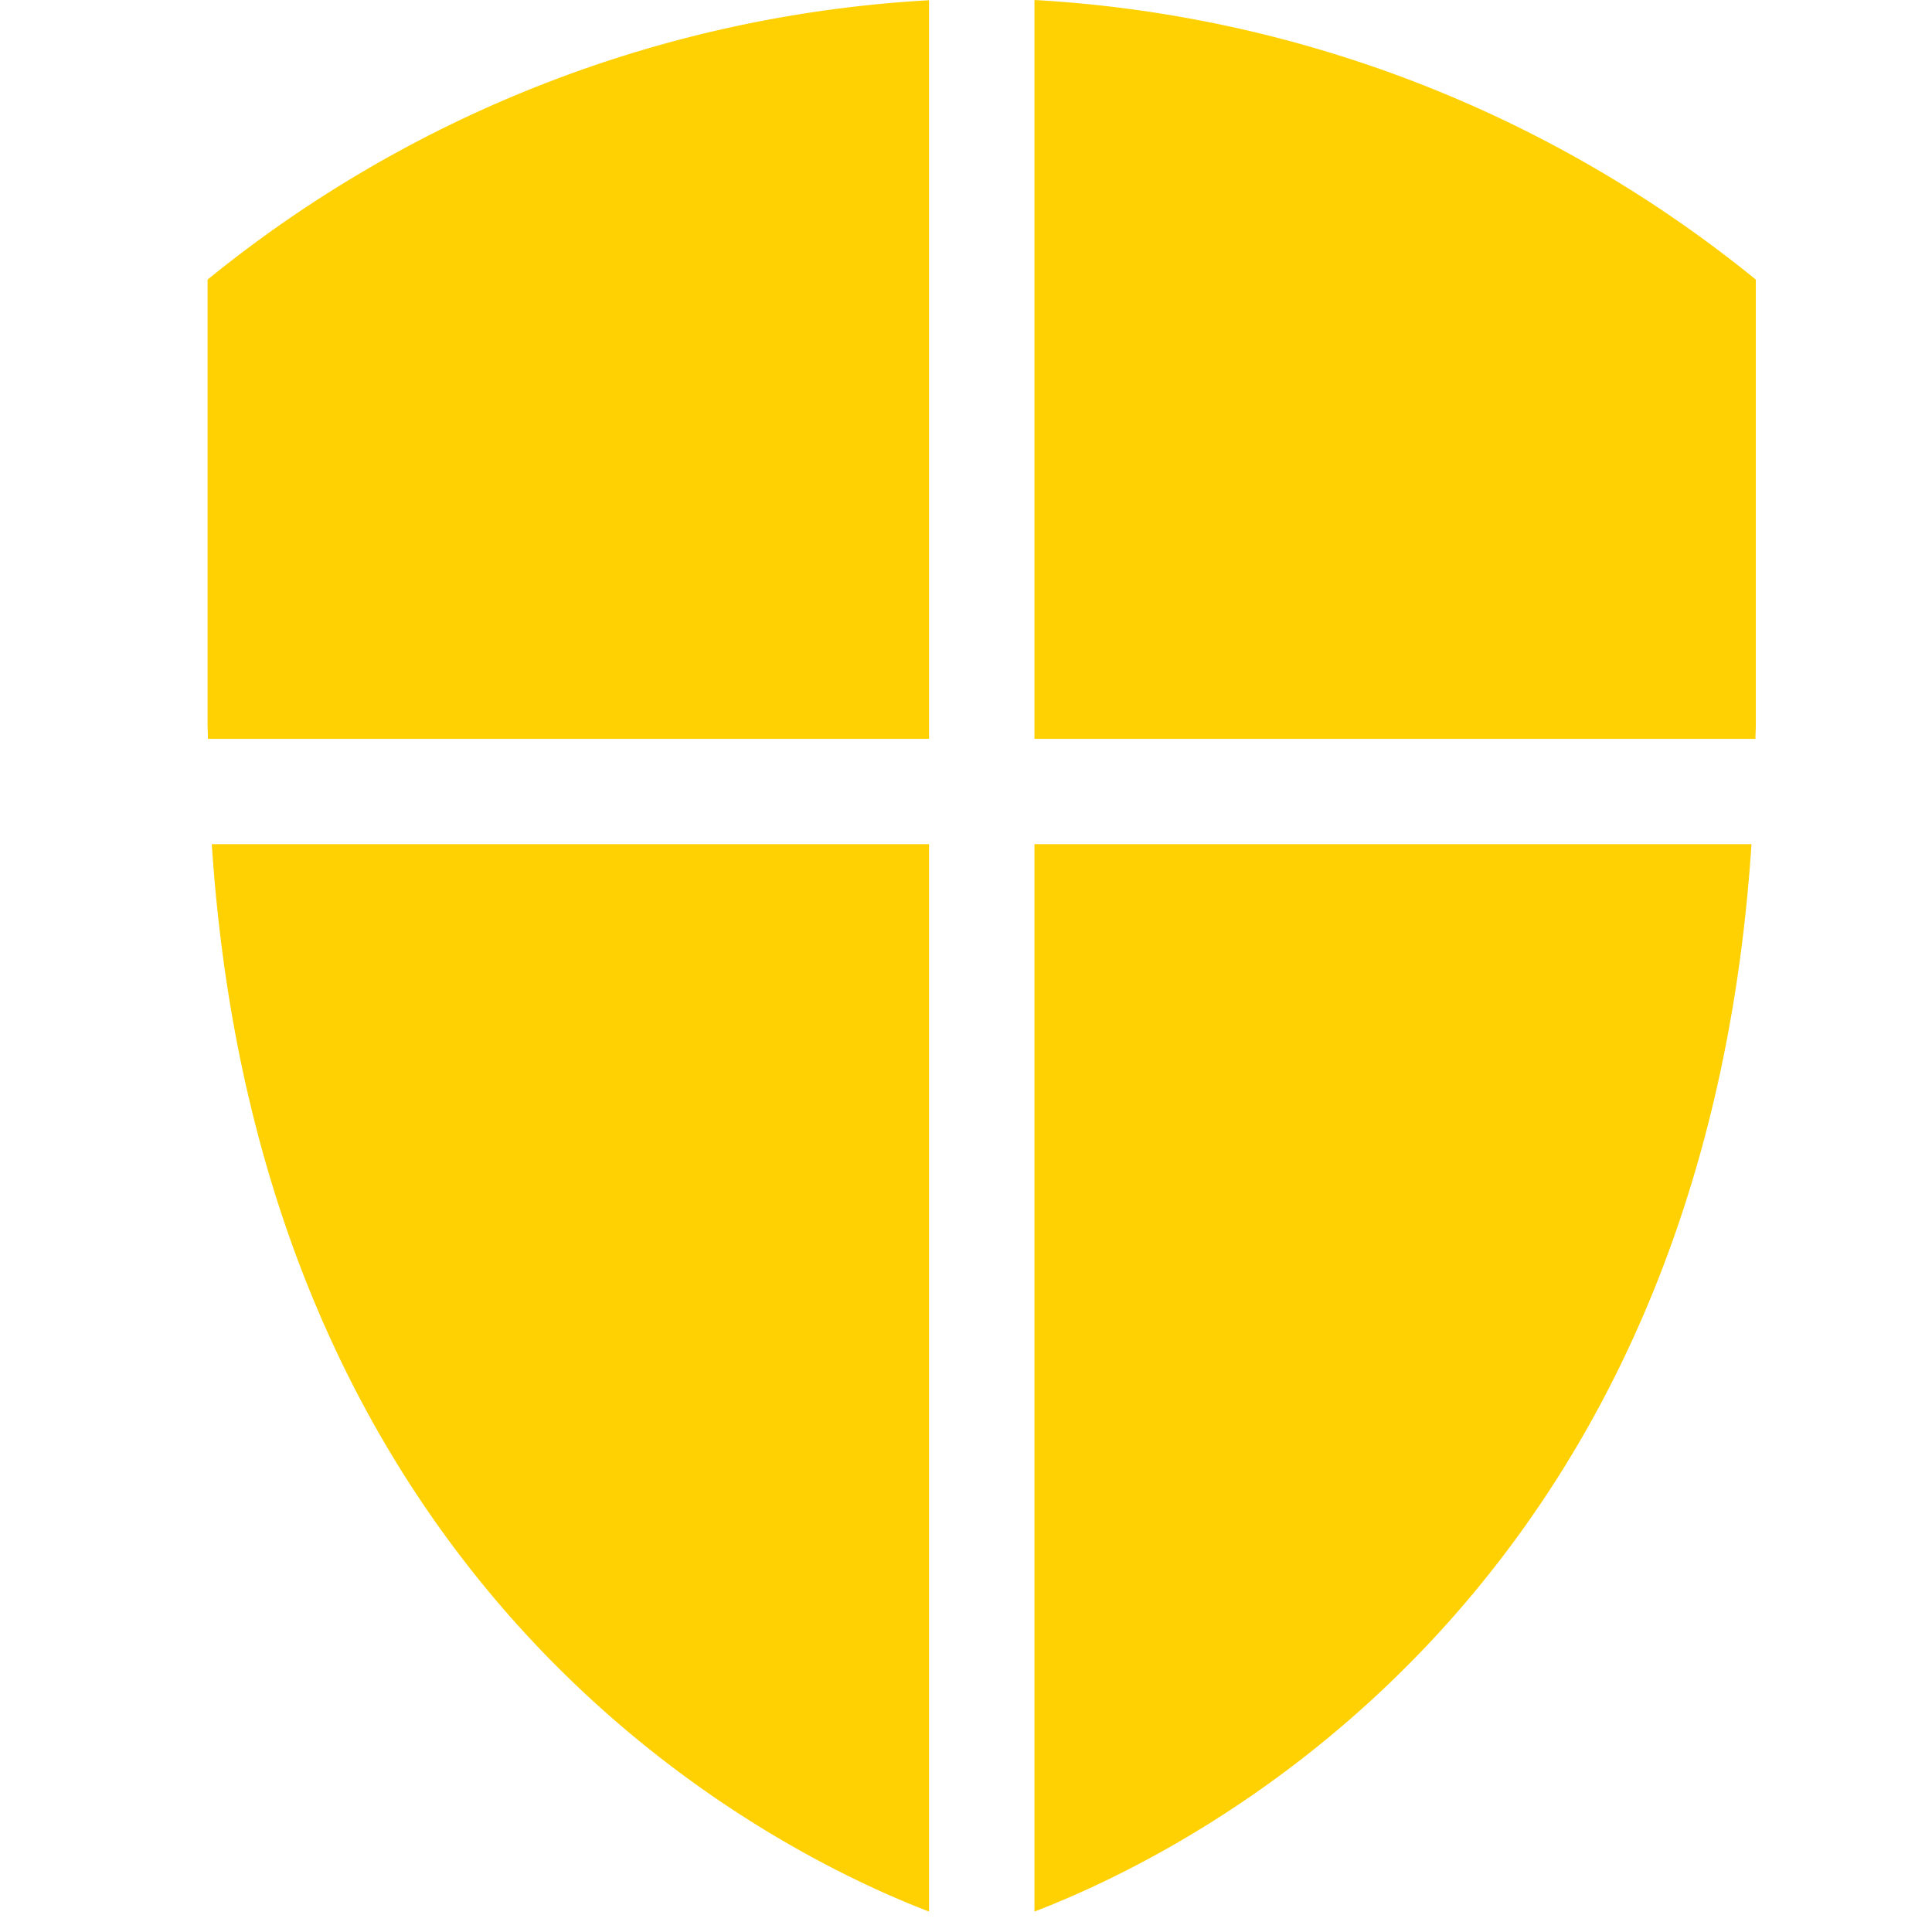 <svg xmlns="http://www.w3.org/2000/svg" xmlns:xlink="http://www.w3.org/1999/xlink" width="32" height="32" viewBox="0 0 32 32"><defs><clipPath id="a"><rect width="32" height="32" transform="translate(669 1719)" fill="#fff" stroke="#707070" stroke-width="1"/></clipPath></defs><g transform="translate(-669 -1719)" clip-path="url(#a)"><path d="M17.746,22.407c0-.081-.006-.16-.006-.238V14.8a20.769,20.769,0,0,1,11.95-4.627V22.407ZM29.69,24.151H17.81c.814,12.416,9.137,16.624,11.88,17.68Zm1.746-13.982V22.407H43.378c0-.081.006-.16.006-.238V14.8A20.777,20.777,0,0,0,31.436,10.169Zm0,13.982v17.68c2.745-1.056,11.064-5.266,11.876-17.68Z" transform="translate(654.698 1708.831)" fill="#ffd103"/></g></svg>
